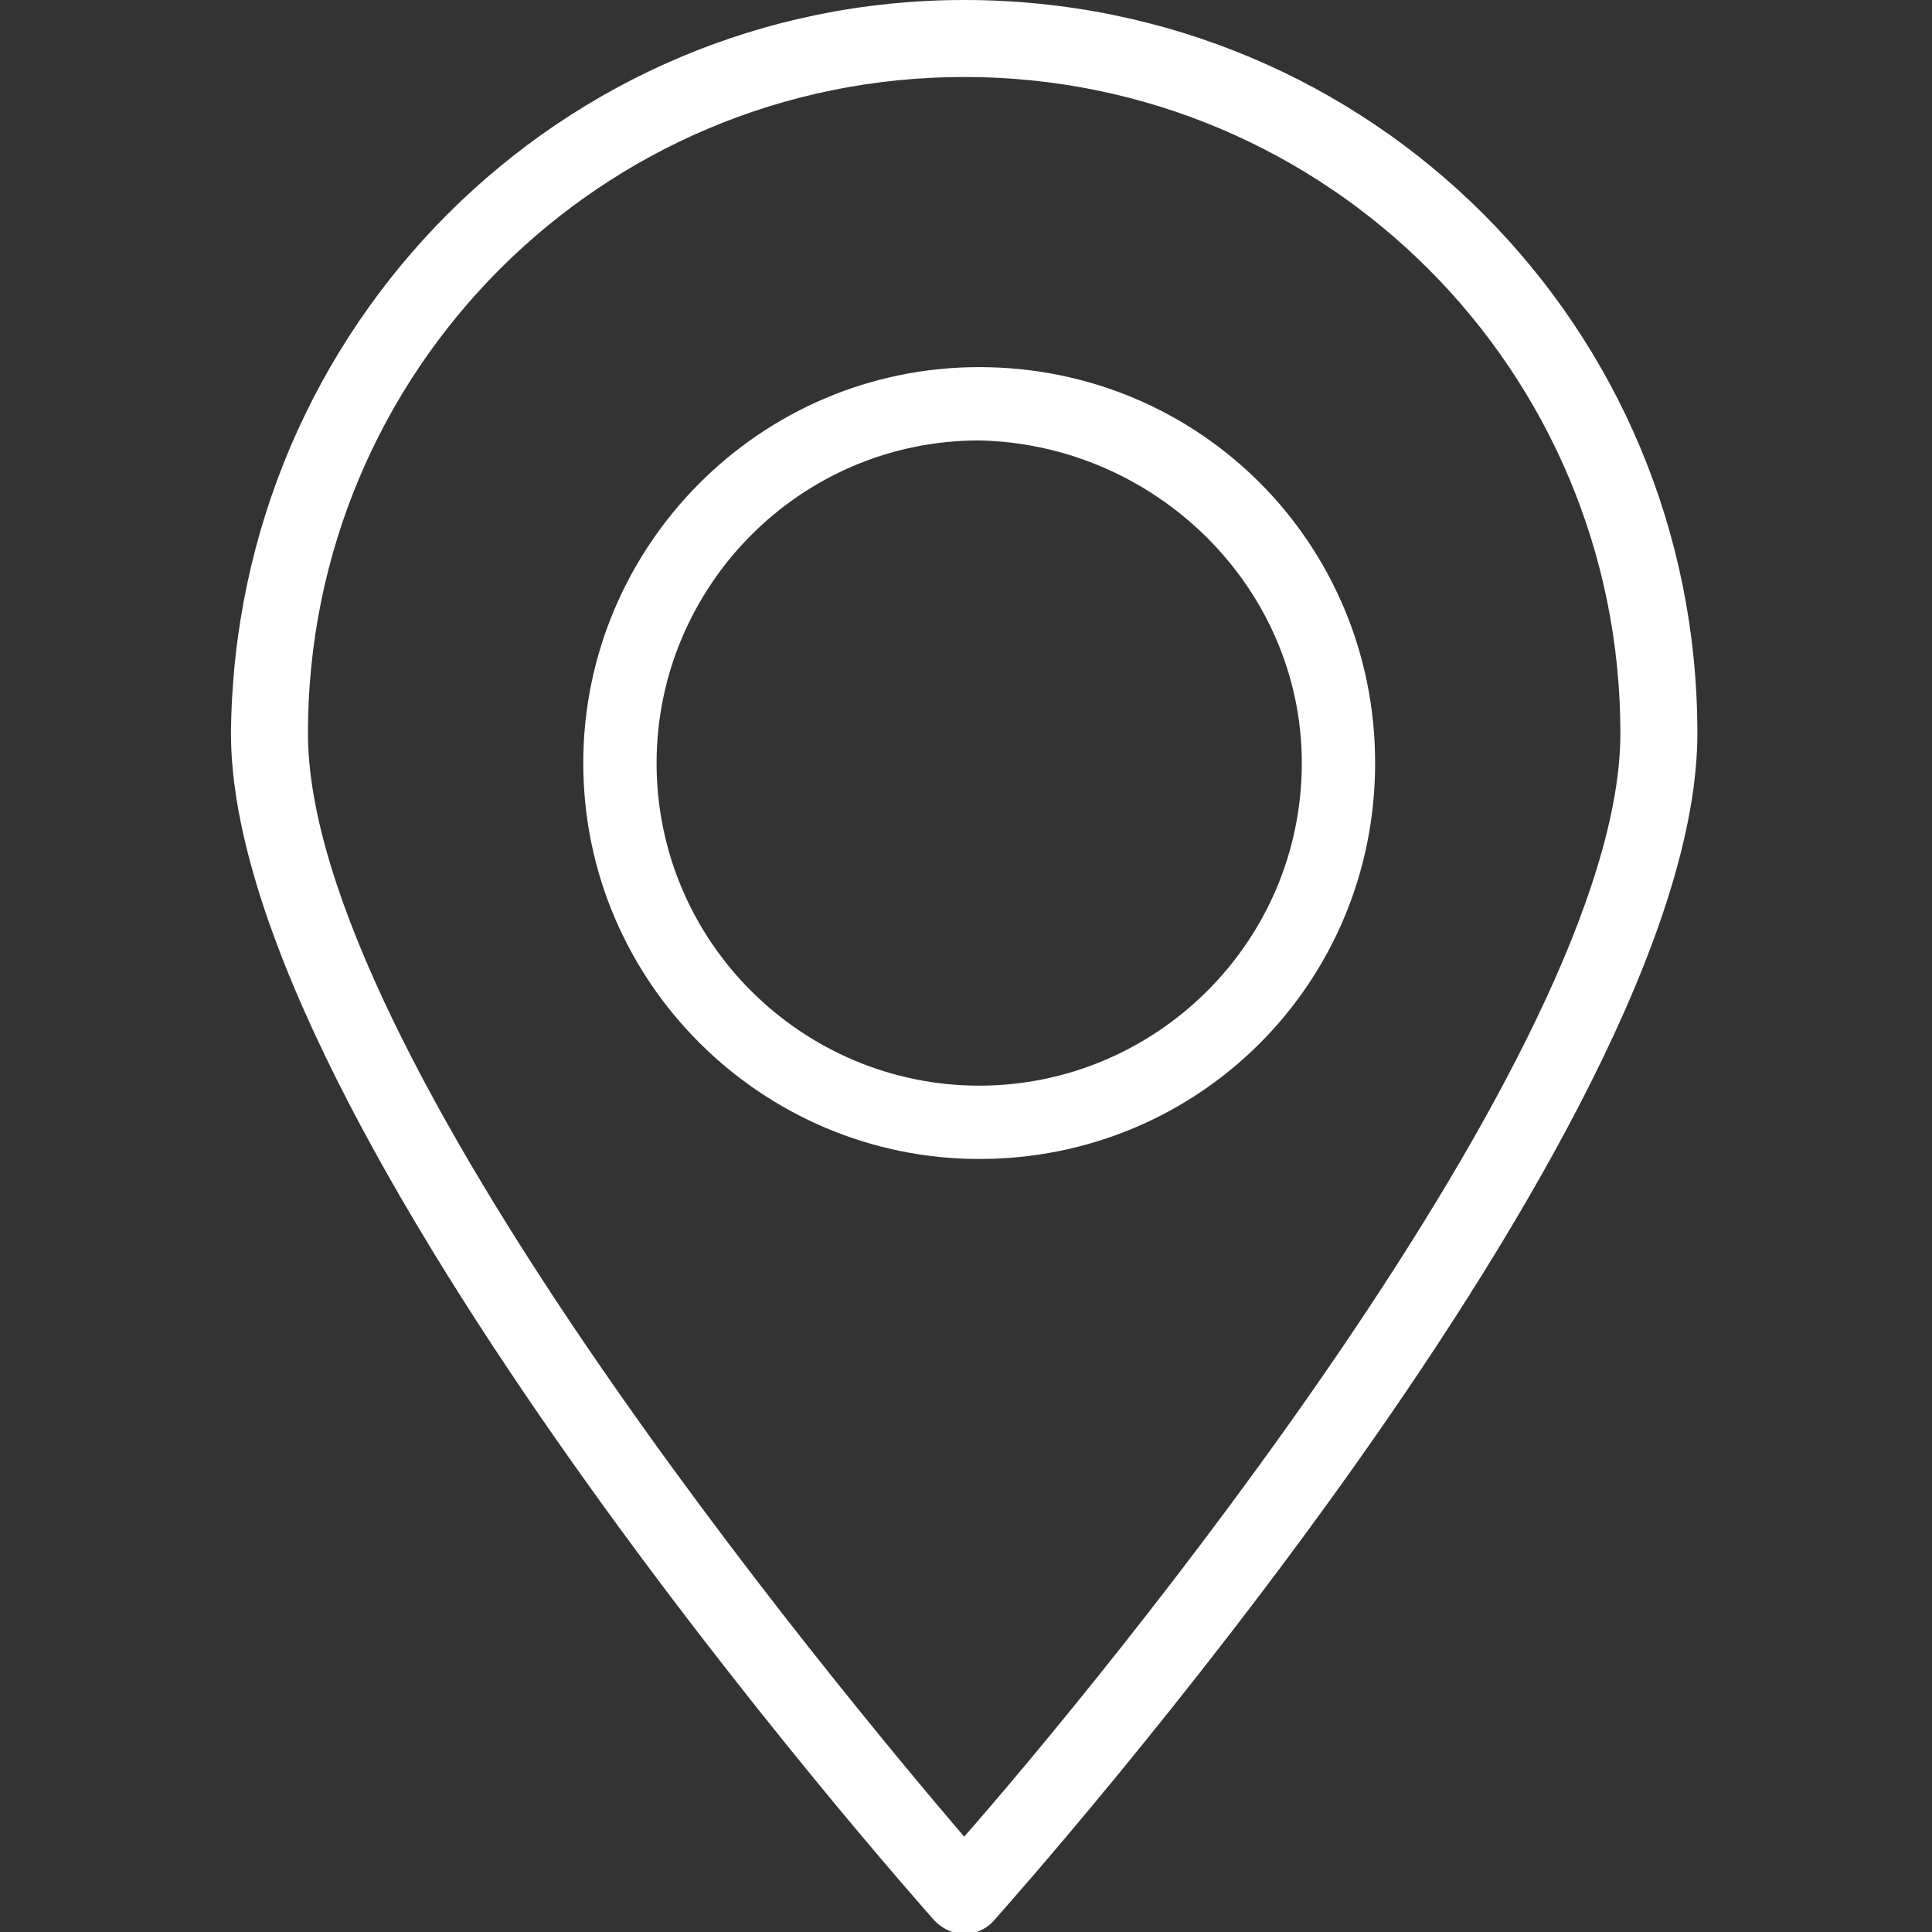 <?xml version="1.0" encoding="utf-8"?>
<!-- Generator: Adobe Illustrator 23.0.3, SVG Export Plug-In . SVG Version: 6.00 Build 0)  -->
<svg version="1.1" id="Vrstva_1" xmlns="http://www.w3.org/2000/svg" xmlns:xlink="http://www.w3.org/1999/xlink" x="0px" y="0px"
	 viewBox="0 0 52.7 52.7" style="enable-background:new 0 0 52.7 52.7;" xml:space="preserve">
<rect x="0" y="0" width="52.7" height="52.7" fill="#333333" stroke="none"/>
<style type="text/css">
	.st0{fill:#FFFFFF;}
</style>
<g id="flaticon1562744010-svg" transform="translate(-49.772)">
	<g id="Group_193" transform="translate(49.772)">
		<g id="Group_192">
			<path id="Path_304" class="st0" d="M26.3,0c-11,0-19.9,8.9-20,20c0,10.7,18.4,31.5,19.2,32.4c0.4,0.4,1,0.5,1.5,0.1
				c0,0,0.1-0.1,0.1-0.1c0.8-0.9,19.2-21.6,19.2-32.4C46.3,8.9,37.4,0,26.3,0z M26.3,50.1C22.8,46,8.4,28.7,8.4,20
				c0-9.9,8-17.9,17.9-17.9s17.9,8,17.9,17.9C44.2,28.7,29.9,46,26.3,50.1z"/>
		</g>
	</g>
	<g id="Group_195" transform="translate(59.282 10.014)">
		<g id="Group_194" transform="translate(0)">
			<path id="Path_305" class="st0" d="M17.2,0c-6,0-10.8,4.9-10.8,10.8c0,6,4.9,10.8,10.8,10.8c6,0,10.8-4.8,10.8-10.8
				C28,4.8,23.2,0,17.2,0C17.2,0,17.2,0,17.2,0z M17.2,19.6c-4.8,0-8.8-3.9-8.8-8.8c0-4.8,3.9-8.8,8.8-8.8C22,2.1,26,6,26,10.8
				C26,15.7,22,19.6,17.2,19.6L17.2,19.6z"/>
		</g>
	</g>
</g>
</svg>

